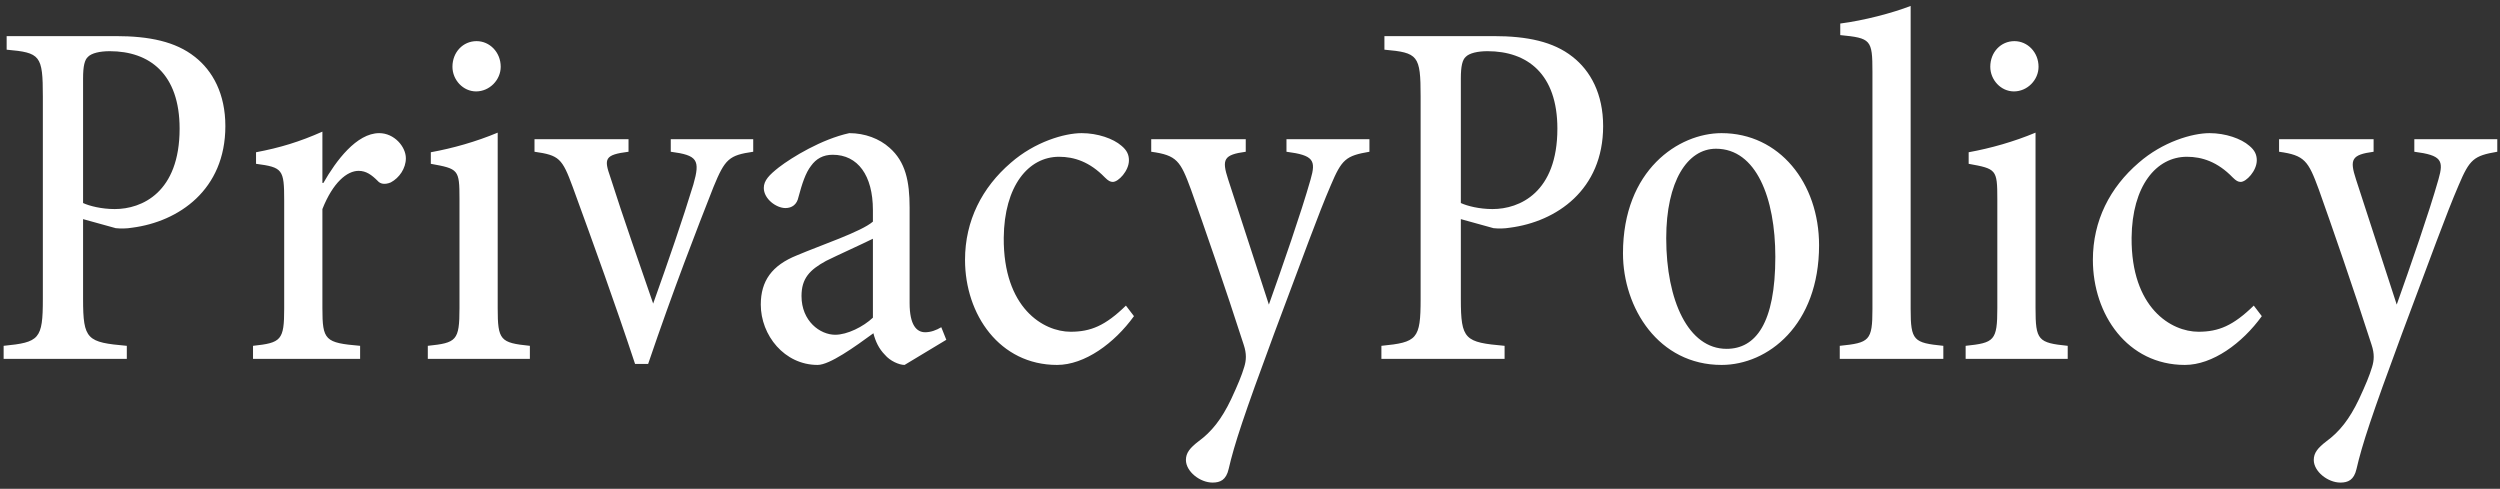 <svg width="358" height="70" viewBox="0 0 358 70" fill="none" xmlns="http://www.w3.org/2000/svg">
<rect x="0" y="0" width="358" height="70" fill="#333333" stroke="none"/>
<path d="M0.952 5.17V7.114C5.776 7.546 6.136 7.906 6.136 13.81V42.826C6.136 48.586 5.632 49.018 0.52 49.522V51.394H18.16V49.522C12.472 49.018 11.896 48.658 11.896 42.826V31.378L16.576 32.674C17.296 32.746 18.088 32.746 18.952 32.602C25.576 31.738 32.272 27.202 32.272 18.058C32.272 13.45 30.472 10.138 27.88 8.122C25.144 5.962 21.4 5.17 16.576 5.17H0.952ZM11.896 11.218C11.896 9.49 12.112 8.554 12.616 8.122C13.12 7.618 14.272 7.33 15.712 7.33C21.4 7.33 25.72 10.57 25.72 18.418C25.72 27.562 20.32 29.938 16.432 29.938C14.56 29.938 12.832 29.506 11.896 29.074V11.218ZM46.168 26.194V18.85C42.928 20.29 40.12 21.154 36.664 21.802V23.458C40.48 23.962 40.696 24.25 40.696 28.714V44.194C40.696 48.73 40.264 49.09 36.232 49.522V51.394H51.568V49.522C46.528 49.09 46.168 48.73 46.168 44.122V29.938C47.68 26.122 49.696 24.466 51.352 24.466C52.432 24.466 53.224 25.042 54.088 25.906C54.448 26.338 55.096 26.482 55.96 26.122C57.184 25.474 58.12 24.106 58.12 22.666C58.12 21.01 56.464 19.066 54.304 19.066C51.064 19.066 48.112 23.026 46.312 26.194H46.168ZM68.174 13.09C70.118 13.09 71.702 11.434 71.702 9.562C71.702 7.474 70.118 5.89 68.246 5.89C66.302 5.89 64.79 7.474 64.79 9.562C64.79 11.434 66.302 13.09 68.174 13.09ZM75.878 51.394V49.522C71.63 49.09 71.27 48.73 71.27 44.122V18.994C68.174 20.29 64.862 21.226 61.694 21.802V23.458C65.654 24.178 65.798 24.25 65.798 28.498V44.122C65.798 48.802 65.366 49.09 61.262 49.522V51.394H75.878ZM107.861 19.93H96.053V21.73C99.869 22.234 100.301 22.882 99.293 26.41C97.781 31.378 95.693 37.426 93.533 43.474C91.733 38.218 89.213 31.09 87.413 25.402C86.477 22.738 86.549 22.162 90.005 21.73V19.93H76.541V21.73C80.069 22.234 80.501 22.666 82.013 26.77C85.109 35.266 88.061 43.402 90.941 52.114H92.813C96.485 41.314 99.797 32.818 102.173 26.77C103.829 22.738 104.405 22.234 107.861 21.73V19.93ZM135.512 48.658L134.792 46.858C134.072 47.29 133.28 47.578 132.488 47.578C131.264 47.578 130.256 46.57 130.256 43.402V29.722C130.256 25.978 129.68 23.17 127.376 21.154C125.936 19.858 123.848 19.066 121.616 19.066C117.656 19.93 113.408 22.522 111.536 23.962C110.168 25.042 109.376 25.834 109.376 26.914C109.376 28.498 111.176 29.794 112.472 29.794C113.408 29.794 114.128 29.29 114.344 28.21C114.848 26.338 115.352 24.754 116.144 23.746C116.864 22.738 117.872 22.162 119.24 22.162C122.84 22.162 125 25.114 125 30.082V31.738C123.344 33.178 117.512 35.122 114.128 36.562C110.528 38.002 108.944 40.234 108.944 43.618C108.944 48.01 112.328 52.258 117.08 52.258C118.808 52.258 122.408 49.666 125.072 47.722C125.36 48.874 125.864 49.954 126.728 50.818C127.448 51.682 128.744 52.258 129.536 52.258L135.512 48.658ZM125 45.49C123.632 46.786 121.328 47.938 119.6 47.938C117.44 47.938 114.776 45.994 114.776 42.394C114.776 39.874 115.928 38.65 118.304 37.354C119.744 36.634 123.56 34.906 125 34.186V45.49ZM161.232 43.762C158.28 46.642 156.192 47.506 153.312 47.506C149.424 47.506 143.664 44.122 143.736 34.042C143.808 26.626 147.264 22.45 151.656 22.45C153.816 22.45 156.048 23.17 158.208 25.402C158.712 25.906 159 26.05 159.36 26.05C160.152 26.05 161.664 24.466 161.664 22.954C161.664 22.162 161.376 21.514 160.584 20.866C159.432 19.858 157.2 19.066 154.896 19.066C152.448 19.066 148.2 20.29 144.744 23.314C140.64 26.842 138.192 31.594 138.192 37.21C138.192 45.058 143.16 52.258 151.368 52.258C155.328 52.258 159.576 49.162 162.384 45.274L161.232 43.762ZM196.103 19.93H184.223V21.73C188.111 22.234 188.471 22.954 187.679 25.69C186.311 30.514 183.647 38.146 181.703 43.618L175.871 25.69C174.935 22.81 175.223 22.162 178.391 21.73V19.93H164.855V21.73C168.527 22.234 169.031 23.026 170.543 27.13C172.415 32.386 175.439 41.098 178.103 49.378C178.535 50.674 178.463 51.61 178.175 52.546C177.815 53.77 177.239 55.138 176.303 57.154C174.935 60.034 173.495 61.834 171.623 63.202C170.399 64.138 169.823 64.858 169.823 65.866C169.823 67.522 171.839 69.106 173.639 69.106C174.719 69.106 175.583 68.746 175.943 67.162C176.735 63.706 178.103 59.53 182.423 47.866C186.671 36.562 188.759 30.73 190.559 26.554C192.143 22.81 192.719 22.306 196.103 21.73V19.93ZM198.249 5.17V7.114C203.073 7.546 203.433 7.906 203.433 13.81V42.826C203.433 48.586 202.929 49.018 197.817 49.522V51.394H215.457V49.522C209.769 49.018 209.193 48.658 209.193 42.826V31.378L213.873 32.674C214.593 32.746 215.385 32.746 216.249 32.602C222.873 31.738 229.569 27.202 229.569 18.058C229.569 13.45 227.769 10.138 225.177 8.122C222.441 5.962 218.697 5.17 213.873 5.17H198.249ZM209.193 11.218C209.193 9.49 209.409 8.554 209.913 8.122C210.417 7.618 211.569 7.33 213.009 7.33C218.697 7.33 223.017 10.57 223.017 18.418C223.017 27.562 217.617 29.938 213.729 29.938C211.857 29.938 210.129 29.506 209.193 29.074V11.218ZM246.523 19.066C240.403 19.066 232.411 24.322 232.411 36.274C232.411 44.122 237.523 52.258 246.523 52.258C253.147 52.258 260.491 46.57 260.491 35.122C260.491 26.194 254.803 19.066 246.523 19.066ZM245.731 21.298C251.491 21.298 254.227 28.354 254.227 36.778C254.227 46.282 251.419 49.954 247.243 49.954C241.771 49.954 238.603 43.042 238.603 34.114C238.603 25.978 241.627 21.298 245.731 21.298ZM278.285 51.394V49.522C274.037 49.09 273.605 48.802 273.605 44.266V0.85C271.013 1.858 266.909 2.938 263.525 3.37V5.026C267.917 5.458 268.133 5.674 268.133 10.282V44.266C268.133 48.802 267.701 49.09 263.453 49.522V51.394H278.285ZM288.392 13.09C290.336 13.09 291.92 11.434 291.92 9.562C291.92 7.474 290.336 5.89 288.464 5.89C286.52 5.89 285.008 7.474 285.008 9.562C285.008 11.434 286.52 13.09 288.392 13.09ZM296.096 51.394V49.522C291.848 49.09 291.488 48.73 291.488 44.122V18.994C288.392 20.29 285.08 21.226 281.912 21.802V23.458C285.872 24.178 286.016 24.25 286.016 28.498V44.122C286.016 48.802 285.584 49.09 281.48 49.522V51.394H296.096ZM322.74 43.762C319.788 46.642 317.7 47.506 314.82 47.506C310.932 47.506 305.172 44.122 305.244 34.042C305.316 26.626 308.772 22.45 313.164 22.45C315.324 22.45 317.556 23.17 319.716 25.402C320.22 25.906 320.508 26.05 320.868 26.05C321.66 26.05 323.172 24.466 323.172 22.954C323.172 22.162 322.884 21.514 322.092 20.866C320.94 19.858 318.708 19.066 316.404 19.066C313.956 19.066 309.708 20.29 306.252 23.314C302.148 26.842 299.7 31.594 299.7 37.21C299.7 45.058 304.668 52.258 312.876 52.258C316.836 52.258 321.084 49.162 323.892 45.274L322.74 43.762ZM357.611 19.93H345.731V21.73C349.619 22.234 349.979 22.954 349.187 25.69C347.819 30.514 345.155 38.146 343.211 43.618L337.379 25.69C336.443 22.81 336.731 22.162 339.899 21.73V19.93H326.363V21.73C330.035 22.234 330.539 23.026 332.051 27.13C333.923 32.386 336.947 41.098 339.611 49.378C340.043 50.674 339.971 51.61 339.683 52.546C339.323 53.77 338.747 55.138 337.811 57.154C336.443 60.034 335.003 61.834 333.131 63.202C331.907 64.138 331.331 64.858 331.331 65.866C331.331 67.522 333.347 69.106 335.147 69.106C336.227 69.106 337.091 68.746 337.451 67.162C338.243 63.706 339.611 59.53 343.931 47.866C348.179 36.562 350.267 30.73 352.067 26.554C353.651 22.81 354.227 22.306 357.611 21.73V19.93Z" fill="white"/>
</svg>

